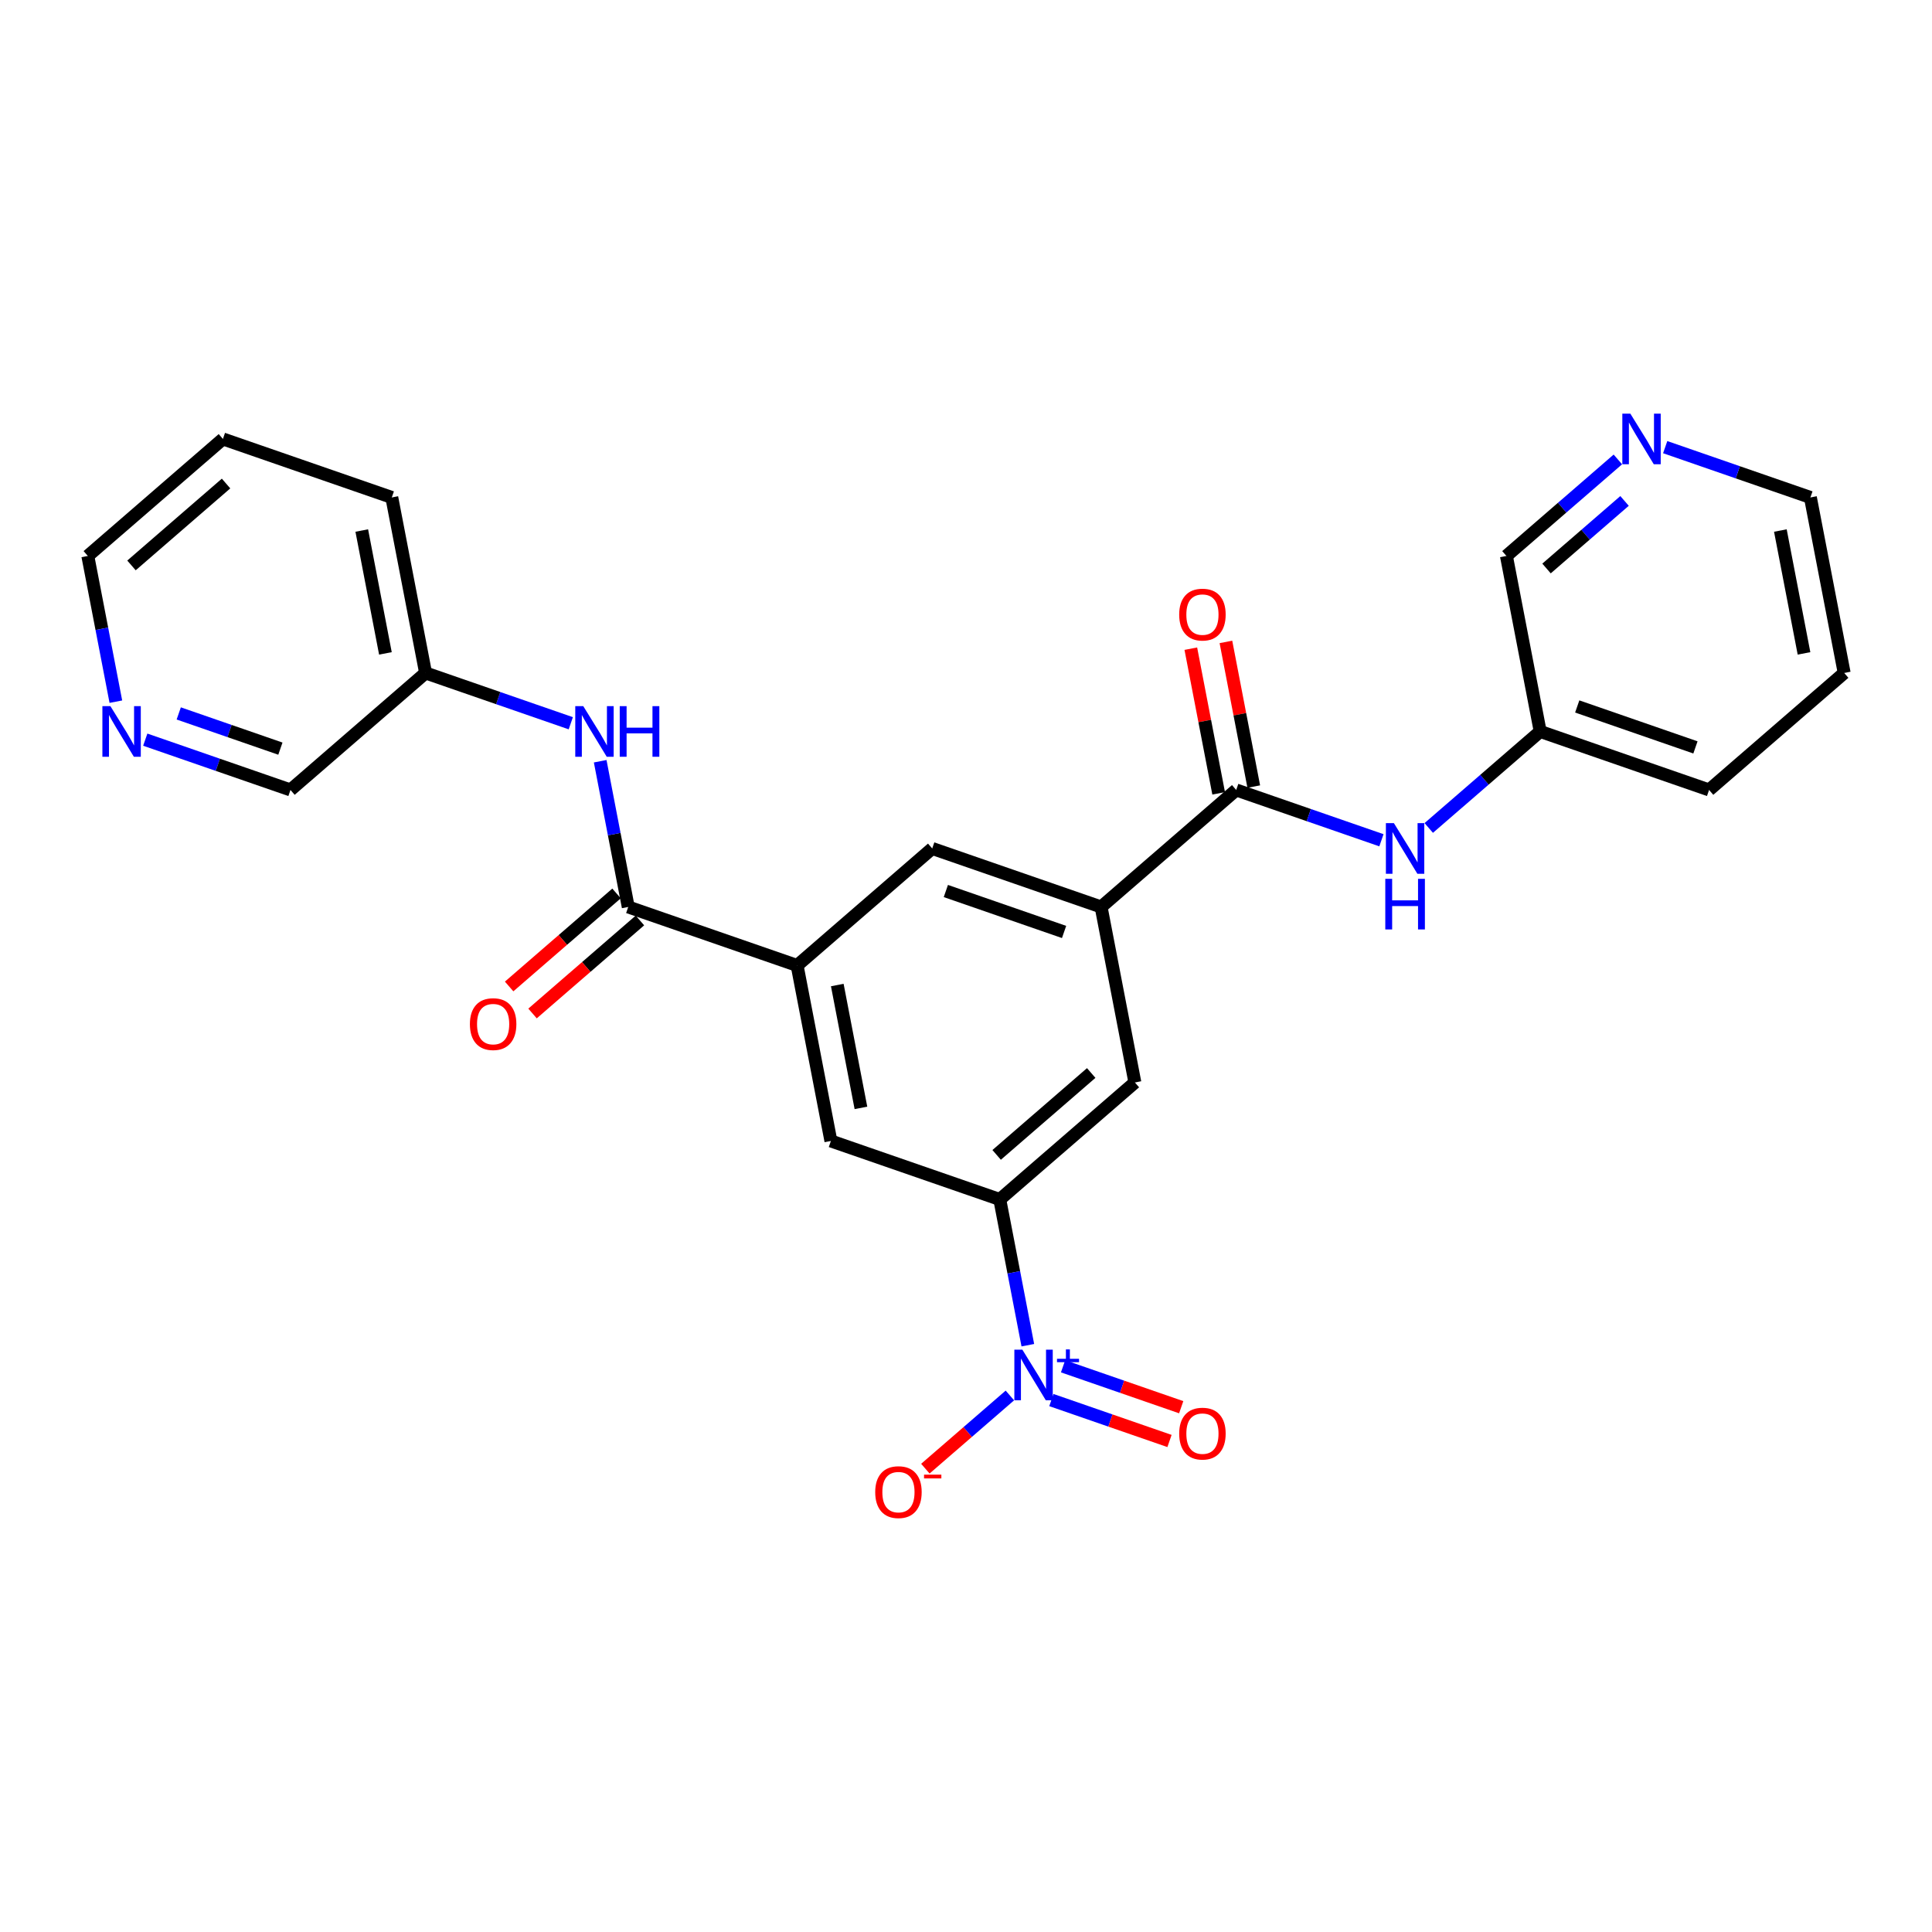<?xml version='1.0' encoding='iso-8859-1'?>
<svg version='1.1' baseProfile='full'
              xmlns='http://www.w3.org/2000/svg'
                      xmlns:rdkit='http://www.rdkit.org/xml'
                      xmlns:xlink='http://www.w3.org/1999/xlink'
                  xml:space='preserve'
width='300px' height='300px' viewBox='0 0 300 300'>
<!-- END OF HEADER -->
<rect style='opacity:1.0;fill:#FFFFFF;stroke:none' width='300' height='300' x='0' y='0'> </rect>
<rect style='opacity:1.0;fill:#FFFFFF;stroke:none' width='300' height='300' x='0' y='0'> </rect>
<path class='bond-0 atom-0 atom-1' d='M 184.91,100.726 L 187.071,111.957' style='fill:none;fill-rule:evenodd;stroke:#FF0000;stroke-width:2.0px;stroke-linecap:butt;stroke-linejoin:miter;stroke-opacity:1' />
<path class='bond-0 atom-0 atom-1' d='M 187.071,111.957 L 189.233,123.189' style='fill:none;fill-rule:evenodd;stroke:#000000;stroke-width:2.0px;stroke-linecap:butt;stroke-linejoin:miter;stroke-opacity:1' />
<path class='bond-0 atom-0 atom-1' d='M 190.36,99.677 L 192.522,110.908' style='fill:none;fill-rule:evenodd;stroke:#FF0000;stroke-width:2.0px;stroke-linecap:butt;stroke-linejoin:miter;stroke-opacity:1' />
<path class='bond-0 atom-0 atom-1' d='M 192.522,110.908 L 194.683,122.14' style='fill:none;fill-rule:evenodd;stroke:#000000;stroke-width:2.0px;stroke-linecap:butt;stroke-linejoin:miter;stroke-opacity:1' />
<path class='bond-1 atom-1 atom-2' d='M 191.958,122.664 L 203.233,126.57' style='fill:none;fill-rule:evenodd;stroke:#000000;stroke-width:2.0px;stroke-linecap:butt;stroke-linejoin:miter;stroke-opacity:1' />
<path class='bond-1 atom-1 atom-2' d='M 203.233,126.57 L 214.507,130.476' style='fill:none;fill-rule:evenodd;stroke:#0000FF;stroke-width:2.0px;stroke-linecap:butt;stroke-linejoin:miter;stroke-opacity:1' />
<path class='bond-8 atom-1 atom-9' d='M 191.958,122.664 L 170.979,140.833' style='fill:none;fill-rule:evenodd;stroke:#000000;stroke-width:2.0px;stroke-linecap:butt;stroke-linejoin:miter;stroke-opacity:1' />
<path class='bond-2 atom-2 atom-3' d='M 221.856,128.566 L 230.509,121.073' style='fill:none;fill-rule:evenodd;stroke:#0000FF;stroke-width:2.0px;stroke-linecap:butt;stroke-linejoin:miter;stroke-opacity:1' />
<path class='bond-2 atom-2 atom-3' d='M 230.509,121.073 L 239.161,113.58' style='fill:none;fill-rule:evenodd;stroke:#000000;stroke-width:2.0px;stroke-linecap:butt;stroke-linejoin:miter;stroke-opacity:1' />
<path class='bond-3 atom-3 atom-4' d='M 239.161,113.58 L 265.385,122.664' style='fill:none;fill-rule:evenodd;stroke:#000000;stroke-width:2.0px;stroke-linecap:butt;stroke-linejoin:miter;stroke-opacity:1' />
<path class='bond-3 atom-3 atom-4' d='M 244.911,109.698 L 263.268,116.057' style='fill:none;fill-rule:evenodd;stroke:#000000;stroke-width:2.0px;stroke-linecap:butt;stroke-linejoin:miter;stroke-opacity:1' />
<path class='bond-26 atom-8 atom-3' d='M 233.916,86.328 L 239.161,113.58' style='fill:none;fill-rule:evenodd;stroke:#000000;stroke-width:2.0px;stroke-linecap:butt;stroke-linejoin:miter;stroke-opacity:1' />
<path class='bond-4 atom-4 atom-5' d='M 265.385,122.664 L 286.364,104.496' style='fill:none;fill-rule:evenodd;stroke:#000000;stroke-width:2.0px;stroke-linecap:butt;stroke-linejoin:miter;stroke-opacity:1' />
<path class='bond-5 atom-5 atom-6' d='M 286.364,104.496 L 281.119,77.243' style='fill:none;fill-rule:evenodd;stroke:#000000;stroke-width:2.0px;stroke-linecap:butt;stroke-linejoin:miter;stroke-opacity:1' />
<path class='bond-5 atom-5 atom-6' d='M 280.126,101.457 L 276.455,82.38' style='fill:none;fill-rule:evenodd;stroke:#000000;stroke-width:2.0px;stroke-linecap:butt;stroke-linejoin:miter;stroke-opacity:1' />
<path class='bond-6 atom-6 atom-7' d='M 281.119,77.243 L 269.844,73.338' style='fill:none;fill-rule:evenodd;stroke:#000000;stroke-width:2.0px;stroke-linecap:butt;stroke-linejoin:miter;stroke-opacity:1' />
<path class='bond-6 atom-6 atom-7' d='M 269.844,73.338 L 258.57,69.432' style='fill:none;fill-rule:evenodd;stroke:#0000FF;stroke-width:2.0px;stroke-linecap:butt;stroke-linejoin:miter;stroke-opacity:1' />
<path class='bond-7 atom-7 atom-8' d='M 251.221,71.341 L 242.568,78.834' style='fill:none;fill-rule:evenodd;stroke:#0000FF;stroke-width:2.0px;stroke-linecap:butt;stroke-linejoin:miter;stroke-opacity:1' />
<path class='bond-7 atom-7 atom-8' d='M 242.568,78.834 L 233.916,86.328' style='fill:none;fill-rule:evenodd;stroke:#000000;stroke-width:2.0px;stroke-linecap:butt;stroke-linejoin:miter;stroke-opacity:1' />
<path class='bond-7 atom-7 atom-8' d='M 252.259,77.785 L 246.202,83.03' style='fill:none;fill-rule:evenodd;stroke:#0000FF;stroke-width:2.0px;stroke-linecap:butt;stroke-linejoin:miter;stroke-opacity:1' />
<path class='bond-7 atom-7 atom-8' d='M 246.202,83.03 L 240.145,88.275' style='fill:none;fill-rule:evenodd;stroke:#000000;stroke-width:2.0px;stroke-linecap:butt;stroke-linejoin:miter;stroke-opacity:1' />
<path class='bond-9 atom-9 atom-10' d='M 170.979,140.833 L 144.755,131.748' style='fill:none;fill-rule:evenodd;stroke:#000000;stroke-width:2.0px;stroke-linecap:butt;stroke-linejoin:miter;stroke-opacity:1' />
<path class='bond-9 atom-9 atom-10' d='M 165.229,144.715 L 146.872,138.356' style='fill:none;fill-rule:evenodd;stroke:#000000;stroke-width:2.0px;stroke-linecap:butt;stroke-linejoin:miter;stroke-opacity:1' />
<path class='bond-27 atom-26 atom-9' d='M 176.224,168.085 L 170.979,140.833' style='fill:none;fill-rule:evenodd;stroke:#000000;stroke-width:2.0px;stroke-linecap:butt;stroke-linejoin:miter;stroke-opacity:1' />
<path class='bond-10 atom-10 atom-11' d='M 144.755,131.748 L 123.776,149.917' style='fill:none;fill-rule:evenodd;stroke:#000000;stroke-width:2.0px;stroke-linecap:butt;stroke-linejoin:miter;stroke-opacity:1' />
<path class='bond-11 atom-11 atom-12' d='M 123.776,149.917 L 97.552,140.833' style='fill:none;fill-rule:evenodd;stroke:#000000;stroke-width:2.0px;stroke-linecap:butt;stroke-linejoin:miter;stroke-opacity:1' />
<path class='bond-20 atom-11 atom-21' d='M 123.776,149.917 L 129.021,177.169' style='fill:none;fill-rule:evenodd;stroke:#000000;stroke-width:2.0px;stroke-linecap:butt;stroke-linejoin:miter;stroke-opacity:1' />
<path class='bond-20 atom-11 atom-21' d='M 130.013,152.956 L 133.685,172.032' style='fill:none;fill-rule:evenodd;stroke:#000000;stroke-width:2.0px;stroke-linecap:butt;stroke-linejoin:miter;stroke-opacity:1' />
<path class='bond-12 atom-12 atom-13' d='M 95.736,138.735 L 87.397,145.956' style='fill:none;fill-rule:evenodd;stroke:#000000;stroke-width:2.0px;stroke-linecap:butt;stroke-linejoin:miter;stroke-opacity:1' />
<path class='bond-12 atom-12 atom-13' d='M 87.397,145.956 L 79.058,153.178' style='fill:none;fill-rule:evenodd;stroke:#FF0000;stroke-width:2.0px;stroke-linecap:butt;stroke-linejoin:miter;stroke-opacity:1' />
<path class='bond-12 atom-12 atom-13' d='M 99.369,142.93 L 91.031,150.152' style='fill:none;fill-rule:evenodd;stroke:#000000;stroke-width:2.0px;stroke-linecap:butt;stroke-linejoin:miter;stroke-opacity:1' />
<path class='bond-12 atom-12 atom-13' d='M 91.031,150.152 L 82.692,157.373' style='fill:none;fill-rule:evenodd;stroke:#FF0000;stroke-width:2.0px;stroke-linecap:butt;stroke-linejoin:miter;stroke-opacity:1' />
<path class='bond-13 atom-12 atom-14' d='M 97.552,140.833 L 95.375,129.518' style='fill:none;fill-rule:evenodd;stroke:#000000;stroke-width:2.0px;stroke-linecap:butt;stroke-linejoin:miter;stroke-opacity:1' />
<path class='bond-13 atom-12 atom-14' d='M 95.375,129.518 L 93.198,118.204' style='fill:none;fill-rule:evenodd;stroke:#0000FF;stroke-width:2.0px;stroke-linecap:butt;stroke-linejoin:miter;stroke-opacity:1' />
<path class='bond-14 atom-14 atom-15' d='M 88.633,112.307 L 77.359,108.401' style='fill:none;fill-rule:evenodd;stroke:#0000FF;stroke-width:2.0px;stroke-linecap:butt;stroke-linejoin:miter;stroke-opacity:1' />
<path class='bond-14 atom-14 atom-15' d='M 77.359,108.401 L 66.084,104.496' style='fill:none;fill-rule:evenodd;stroke:#000000;stroke-width:2.0px;stroke-linecap:butt;stroke-linejoin:miter;stroke-opacity:1' />
<path class='bond-15 atom-15 atom-16' d='M 66.084,104.496 L 60.839,77.243' style='fill:none;fill-rule:evenodd;stroke:#000000;stroke-width:2.0px;stroke-linecap:butt;stroke-linejoin:miter;stroke-opacity:1' />
<path class='bond-15 atom-15 atom-16' d='M 59.847,101.457 L 56.175,82.38' style='fill:none;fill-rule:evenodd;stroke:#000000;stroke-width:2.0px;stroke-linecap:butt;stroke-linejoin:miter;stroke-opacity:1' />
<path class='bond-28 atom-20 atom-15' d='M 45.105,122.664 L 66.084,104.496' style='fill:none;fill-rule:evenodd;stroke:#000000;stroke-width:2.0px;stroke-linecap:butt;stroke-linejoin:miter;stroke-opacity:1' />
<path class='bond-16 atom-16 atom-17' d='M 60.839,77.243 L 34.615,68.159' style='fill:none;fill-rule:evenodd;stroke:#000000;stroke-width:2.0px;stroke-linecap:butt;stroke-linejoin:miter;stroke-opacity:1' />
<path class='bond-17 atom-17 atom-18' d='M 34.615,68.159 L 13.636,86.328' style='fill:none;fill-rule:evenodd;stroke:#000000;stroke-width:2.0px;stroke-linecap:butt;stroke-linejoin:miter;stroke-opacity:1' />
<path class='bond-17 atom-17 atom-18' d='M 35.102,75.08 L 20.417,87.798' style='fill:none;fill-rule:evenodd;stroke:#000000;stroke-width:2.0px;stroke-linecap:butt;stroke-linejoin:miter;stroke-opacity:1' />
<path class='bond-18 atom-18 atom-19' d='M 13.636,86.328 L 15.814,97.642' style='fill:none;fill-rule:evenodd;stroke:#000000;stroke-width:2.0px;stroke-linecap:butt;stroke-linejoin:miter;stroke-opacity:1' />
<path class='bond-18 atom-18 atom-19' d='M 15.814,97.642 L 17.991,108.956' style='fill:none;fill-rule:evenodd;stroke:#0000FF;stroke-width:2.0px;stroke-linecap:butt;stroke-linejoin:miter;stroke-opacity:1' />
<path class='bond-19 atom-19 atom-20' d='M 22.556,114.853 L 33.83,118.759' style='fill:none;fill-rule:evenodd;stroke:#0000FF;stroke-width:2.0px;stroke-linecap:butt;stroke-linejoin:miter;stroke-opacity:1' />
<path class='bond-19 atom-19 atom-20' d='M 33.83,118.759 L 45.105,122.664' style='fill:none;fill-rule:evenodd;stroke:#000000;stroke-width:2.0px;stroke-linecap:butt;stroke-linejoin:miter;stroke-opacity:1' />
<path class='bond-19 atom-19 atom-20' d='M 27.755,110.78 L 35.647,113.514' style='fill:none;fill-rule:evenodd;stroke:#0000FF;stroke-width:2.0px;stroke-linecap:butt;stroke-linejoin:miter;stroke-opacity:1' />
<path class='bond-19 atom-19 atom-20' d='M 35.647,113.514 L 43.539,116.248' style='fill:none;fill-rule:evenodd;stroke:#000000;stroke-width:2.0px;stroke-linecap:butt;stroke-linejoin:miter;stroke-opacity:1' />
<path class='bond-21 atom-21 atom-22' d='M 129.021,177.169 L 155.245,186.253' style='fill:none;fill-rule:evenodd;stroke:#000000;stroke-width:2.0px;stroke-linecap:butt;stroke-linejoin:miter;stroke-opacity:1' />
<path class='bond-22 atom-22 atom-23' d='M 155.245,186.253 L 157.422,197.568' style='fill:none;fill-rule:evenodd;stroke:#000000;stroke-width:2.0px;stroke-linecap:butt;stroke-linejoin:miter;stroke-opacity:1' />
<path class='bond-22 atom-22 atom-23' d='M 157.422,197.568 L 159.6,208.882' style='fill:none;fill-rule:evenodd;stroke:#0000FF;stroke-width:2.0px;stroke-linecap:butt;stroke-linejoin:miter;stroke-opacity:1' />
<path class='bond-25 atom-22 atom-26' d='M 155.245,186.253 L 176.224,168.085' style='fill:none;fill-rule:evenodd;stroke:#000000;stroke-width:2.0px;stroke-linecap:butt;stroke-linejoin:miter;stroke-opacity:1' />
<path class='bond-25 atom-22 atom-26' d='M 154.758,179.332 L 169.443,166.615' style='fill:none;fill-rule:evenodd;stroke:#000000;stroke-width:2.0px;stroke-linecap:butt;stroke-linejoin:miter;stroke-opacity:1' />
<path class='bond-23 atom-23 atom-24' d='M 163.256,217.401 L 172.428,220.579' style='fill:none;fill-rule:evenodd;stroke:#0000FF;stroke-width:2.0px;stroke-linecap:butt;stroke-linejoin:miter;stroke-opacity:1' />
<path class='bond-23 atom-23 atom-24' d='M 172.428,220.579 L 181.6,223.756' style='fill:none;fill-rule:evenodd;stroke:#FF0000;stroke-width:2.0px;stroke-linecap:butt;stroke-linejoin:miter;stroke-opacity:1' />
<path class='bond-23 atom-23 atom-24' d='M 165.072,212.157 L 174.245,215.334' style='fill:none;fill-rule:evenodd;stroke:#0000FF;stroke-width:2.0px;stroke-linecap:butt;stroke-linejoin:miter;stroke-opacity:1' />
<path class='bond-23 atom-23 atom-24' d='M 174.245,215.334 L 183.417,218.511' style='fill:none;fill-rule:evenodd;stroke:#FF0000;stroke-width:2.0px;stroke-linecap:butt;stroke-linejoin:miter;stroke-opacity:1' />
<path class='bond-24 atom-23 atom-25' d='M 156.815,216.688 L 150.253,222.371' style='fill:none;fill-rule:evenodd;stroke:#0000FF;stroke-width:2.0px;stroke-linecap:butt;stroke-linejoin:miter;stroke-opacity:1' />
<path class='bond-24 atom-23 atom-25' d='M 150.253,222.371 L 143.691,228.054' style='fill:none;fill-rule:evenodd;stroke:#FF0000;stroke-width:2.0px;stroke-linecap:butt;stroke-linejoin:miter;stroke-opacity:1' />
<path  class='atom-0' d='M 183.105 95.434
Q 183.105 93.547, 184.038 92.492
Q 184.97 91.438, 186.713 91.438
Q 188.456 91.438, 189.389 92.492
Q 190.321 93.547, 190.321 95.434
Q 190.321 97.343, 189.378 98.431
Q 188.434 99.508, 186.713 99.508
Q 184.982 99.508, 184.038 98.431
Q 183.105 97.354, 183.105 95.434
M 186.713 98.62
Q 187.912 98.62, 188.556 97.821
Q 189.211 97.01, 189.211 95.434
Q 189.211 93.891, 188.556 93.114
Q 187.912 92.326, 186.713 92.326
Q 185.514 92.326, 184.859 93.103
Q 184.216 93.88, 184.216 95.434
Q 184.216 97.021, 184.859 97.821
Q 185.514 98.62, 186.713 98.62
' fill='#FF0000'/>
<path  class='atom-2' d='M 216.445 127.819
L 219.02 131.981
Q 219.275 132.392, 219.686 133.136
Q 220.097 133.88, 220.119 133.924
L 220.119 127.819
L 221.162 127.819
L 221.162 135.678
L 220.086 135.678
L 217.321 131.127
Q 217 130.594, 216.655 129.983
Q 216.322 129.373, 216.222 129.184
L 216.222 135.678
L 215.201 135.678
L 215.201 127.819
L 216.445 127.819
' fill='#0000FF'/>
<path  class='atom-2' d='M 215.107 136.464
L 216.173 136.464
L 216.173 139.806
L 220.191 139.806
L 220.191 136.464
L 221.257 136.464
L 221.257 144.324
L 220.191 144.324
L 220.191 140.694
L 216.173 140.694
L 216.173 144.324
L 215.107 144.324
L 215.107 136.464
' fill='#0000FF'/>
<path  class='atom-7' d='M 253.158 64.229
L 255.733 68.392
Q 255.989 68.803, 256.399 69.547
Q 256.81 70.29, 256.832 70.335
L 256.832 64.229
L 257.876 64.229
L 257.876 72.089
L 256.799 72.089
L 254.035 67.537
Q 253.713 67.005, 253.369 66.394
Q 253.036 65.784, 252.936 65.595
L 252.936 72.089
L 251.914 72.089
L 251.914 64.229
L 253.158 64.229
' fill='#0000FF'/>
<path  class='atom-13' d='M 72.966 159.023
Q 72.966 157.136, 73.898 156.081
Q 74.831 155.027, 76.573 155.027
Q 78.316 155.027, 79.249 156.081
Q 80.181 157.136, 80.181 159.023
Q 80.181 160.933, 79.238 162.02
Q 78.294 163.097, 76.573 163.097
Q 74.842 163.097, 73.898 162.02
Q 72.966 160.944, 72.966 159.023
M 76.573 162.209
Q 77.772 162.209, 78.416 161.41
Q 79.071 160.599, 79.071 159.023
Q 79.071 157.48, 78.416 156.703
Q 77.772 155.915, 76.573 155.915
Q 75.374 155.915, 74.72 156.692
Q 74.076 157.469, 74.076 159.023
Q 74.076 160.611, 74.72 161.41
Q 75.374 162.209, 76.573 162.209
' fill='#FF0000'/>
<path  class='atom-14' d='M 90.57 109.65
L 93.146 113.813
Q 93.401 114.224, 93.812 114.968
Q 94.223 115.711, 94.245 115.756
L 94.245 109.65
L 95.288 109.65
L 95.288 117.51
L 94.212 117.51
L 91.447 112.958
Q 91.125 112.426, 90.781 111.815
Q 90.448 111.204, 90.348 111.016
L 90.348 117.51
L 89.327 117.51
L 89.327 109.65
L 90.57 109.65
' fill='#0000FF'/>
<path  class='atom-14' d='M 96.232 109.65
L 97.298 109.65
L 97.298 112.992
L 101.316 112.992
L 101.316 109.65
L 102.382 109.65
L 102.382 117.51
L 101.316 117.51
L 101.316 113.88
L 97.298 113.88
L 97.298 117.51
L 96.232 117.51
L 96.232 109.65
' fill='#0000FF'/>
<path  class='atom-19' d='M 17.144 109.65
L 19.719 113.813
Q 19.975 114.224, 20.385 114.968
Q 20.796 115.711, 20.818 115.756
L 20.818 109.65
L 21.862 109.65
L 21.862 117.51
L 20.785 117.51
L 18.021 112.958
Q 17.699 112.426, 17.355 111.815
Q 17.022 111.204, 16.922 111.016
L 16.922 117.51
L 15.9 117.51
L 15.9 109.65
L 17.144 109.65
' fill='#0000FF'/>
<path  class='atom-23' d='M 158.752 209.576
L 161.328 213.739
Q 161.583 214.15, 161.994 214.894
Q 162.404 215.637, 162.427 215.682
L 162.427 209.576
L 163.47 209.576
L 163.47 217.436
L 162.393 217.436
L 159.629 212.884
Q 159.307 212.352, 158.963 211.741
Q 158.63 211.13, 158.53 210.942
L 158.53 217.436
L 157.509 217.436
L 157.509 209.576
L 158.752 209.576
' fill='#0000FF'/>
<path  class='atom-23' d='M 164.13 210.993
L 165.514 210.993
L 165.514 209.535
L 166.13 209.535
L 166.13 210.993
L 167.551 210.993
L 167.551 211.52
L 166.13 211.52
L 166.13 212.986
L 165.514 212.986
L 165.514 211.52
L 164.13 211.52
L 164.13 210.993
' fill='#0000FF'/>
<path  class='atom-24' d='M 183.105 222.612
Q 183.105 220.725, 184.038 219.671
Q 184.97 218.616, 186.713 218.616
Q 188.456 218.616, 189.389 219.671
Q 190.321 220.725, 190.321 222.612
Q 190.321 224.522, 189.378 225.61
Q 188.434 226.686, 186.713 226.686
Q 184.982 226.686, 184.038 225.61
Q 183.105 224.533, 183.105 222.612
M 186.713 225.798
Q 187.912 225.798, 188.556 224.999
Q 189.211 224.189, 189.211 222.612
Q 189.211 221.069, 188.556 220.292
Q 187.912 219.504, 186.713 219.504
Q 185.514 219.504, 184.859 220.281
Q 184.216 221.058, 184.216 222.612
Q 184.216 224.2, 184.859 224.999
Q 185.514 225.798, 186.713 225.798
' fill='#FF0000'/>
<path  class='atom-25' d='M 135.903 231.697
Q 135.903 229.809, 136.835 228.755
Q 137.768 227.7, 139.51 227.7
Q 141.253 227.7, 142.186 228.755
Q 143.118 229.809, 143.118 231.697
Q 143.118 233.606, 142.175 234.694
Q 141.231 235.771, 139.51 235.771
Q 137.779 235.771, 136.835 234.694
Q 135.903 233.617, 135.903 231.697
M 139.51 234.883
Q 140.709 234.883, 141.353 234.083
Q 142.008 233.273, 142.008 231.697
Q 142.008 230.154, 141.353 229.376
Q 140.709 228.588, 139.51 228.588
Q 138.312 228.588, 137.657 229.365
Q 137.013 230.142, 137.013 231.697
Q 137.013 233.284, 137.657 234.083
Q 138.312 234.883, 139.51 234.883
' fill='#FF0000'/>
<path  class='atom-25' d='M 143.485 228.983
L 146.174 228.983
L 146.174 229.569
L 143.485 229.569
L 143.485 228.983
' fill='#FF0000'/>
</svg>
